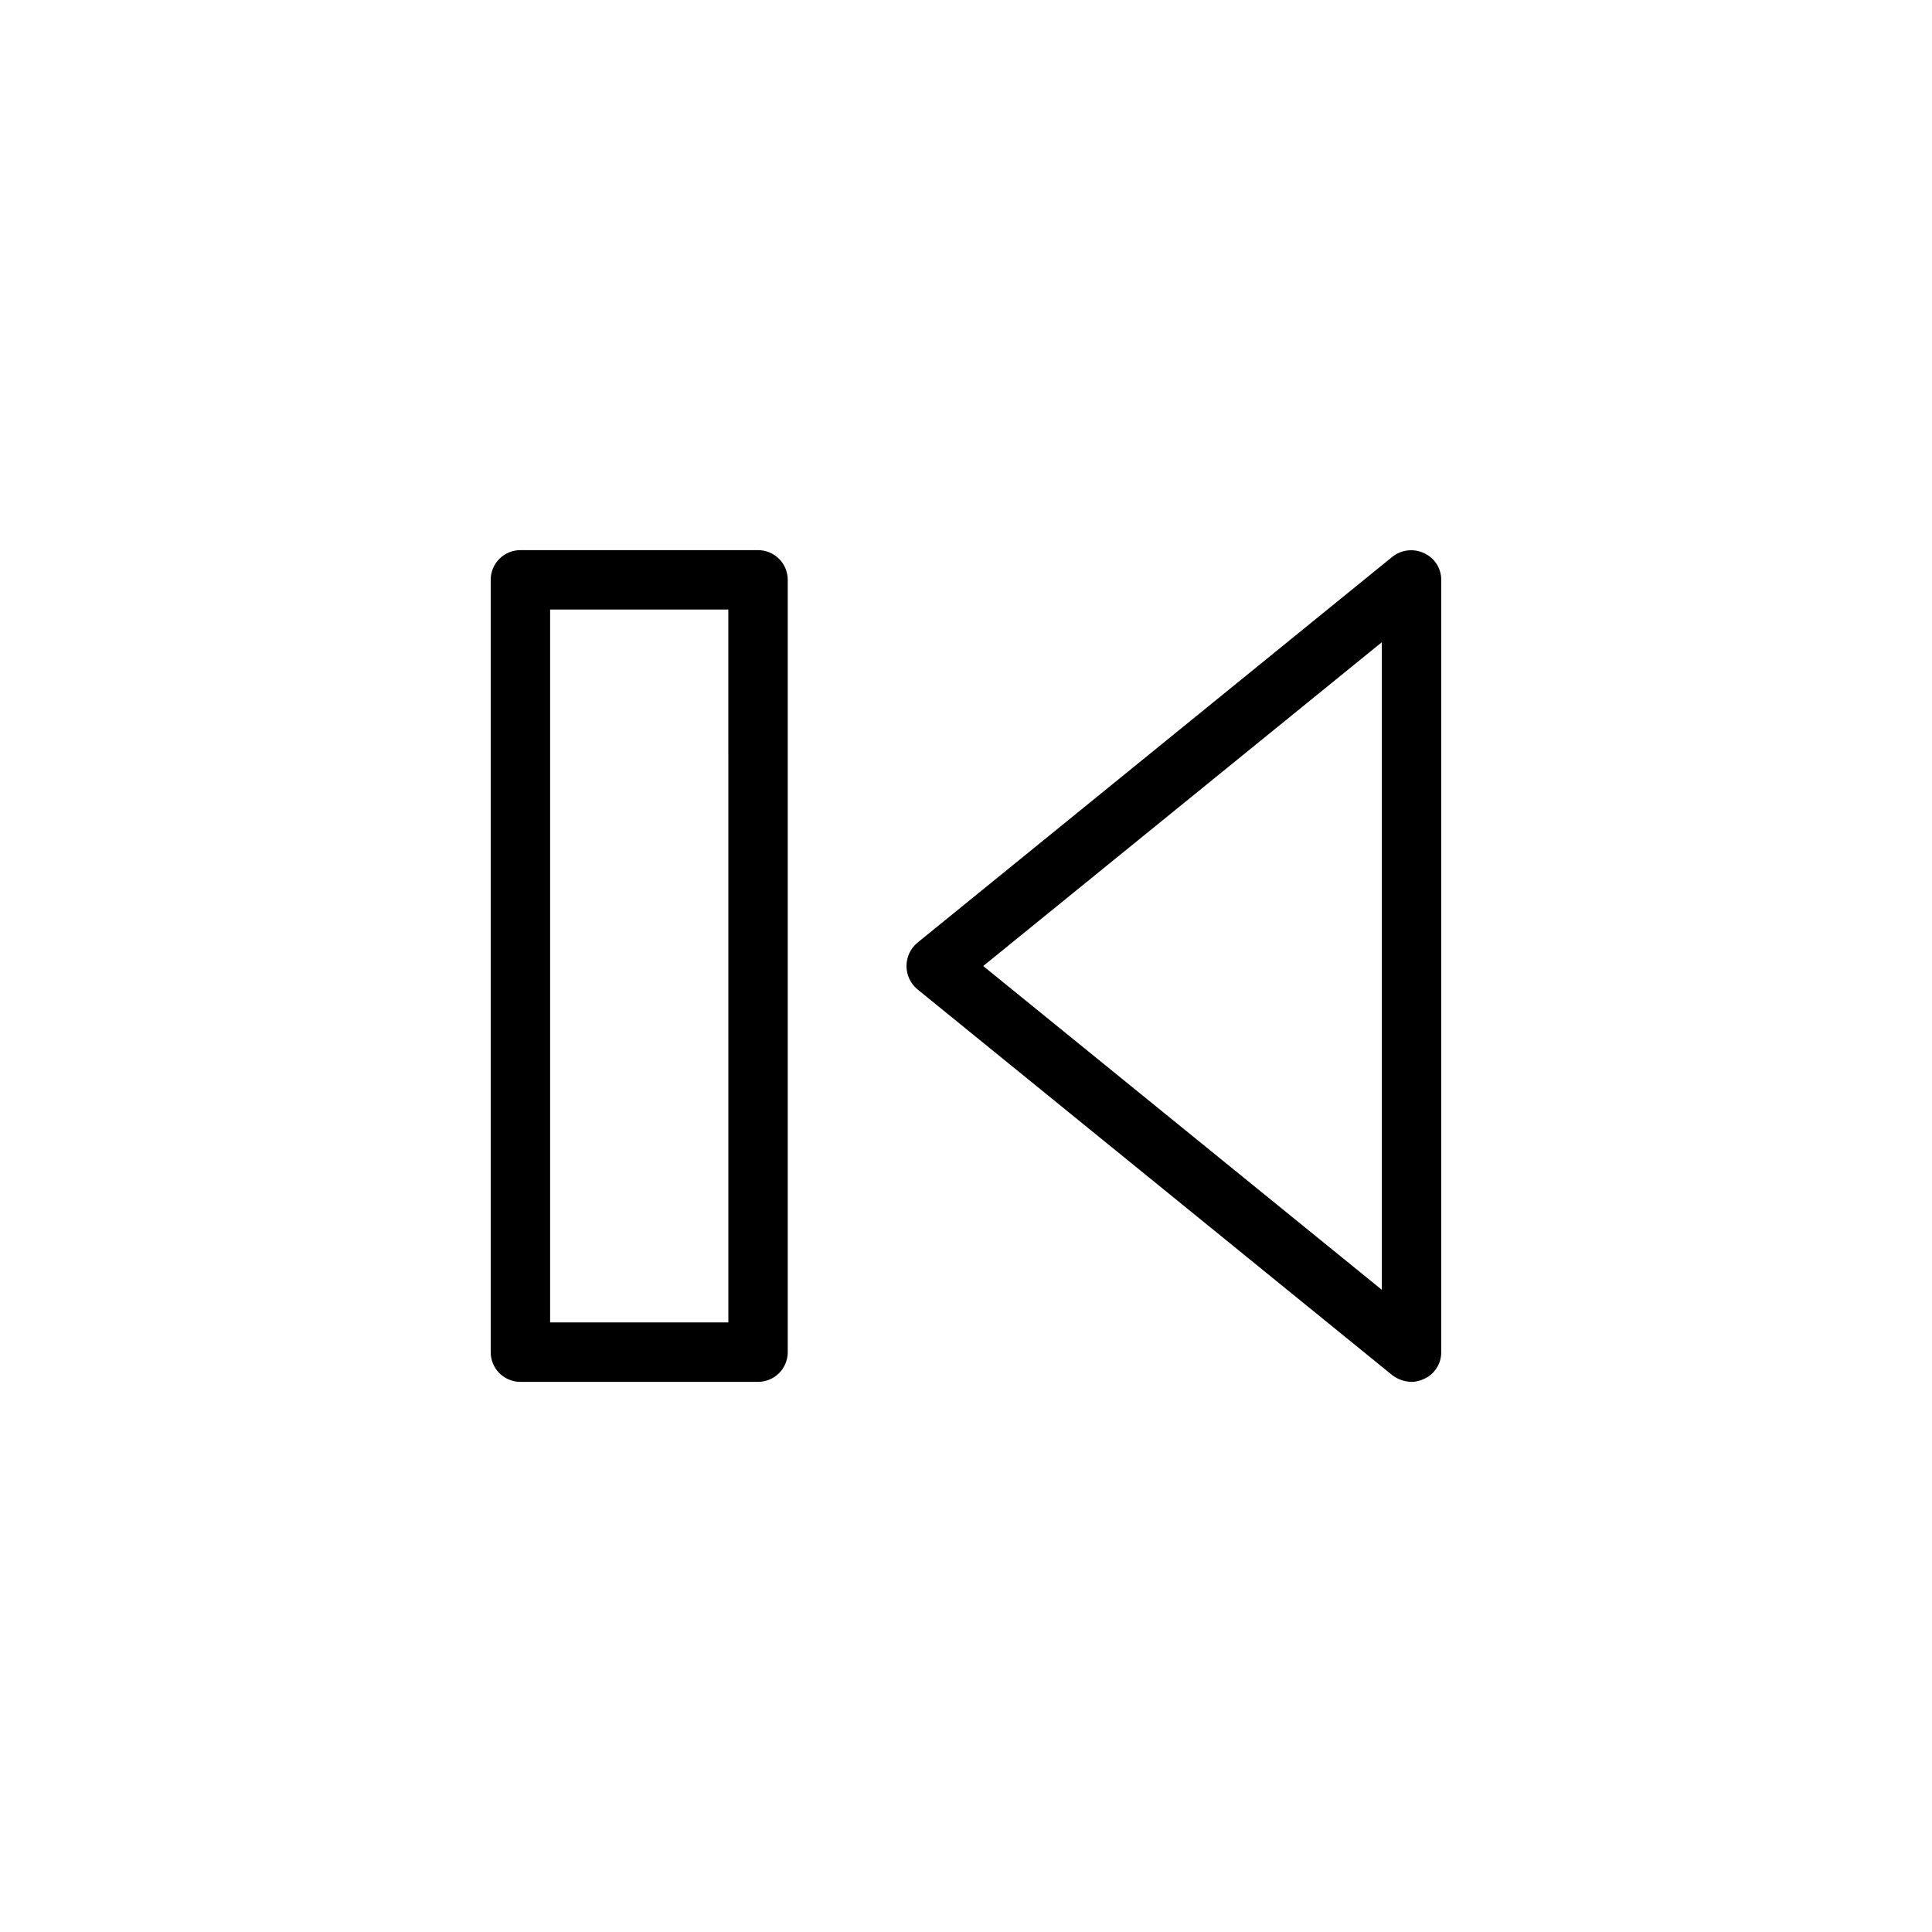 <?xml version="1.0" encoding="UTF-8"?>
<!-- Uploaded to: SVG Repo, www.svgrepo.com, Generator: SVG Repo Mixer Tools -->
<svg fill="#000000" width="800px" height="800px" version="1.1" viewBox="144 144 512 512" xmlns="http://www.w3.org/2000/svg">
 <path d="m344.89 289.79h-62.977c-4.348 0-7.871 3.527-7.871 7.875v204.67c0 2.086 0.828 4.09 2.305 5.566 1.477 1.477 3.481 2.305 5.566 2.305h62.977c2.086 0 4.09-0.828 5.566-2.305 1.477-1.477 2.305-3.481 2.305-5.566v-204.67c0-2.09-0.828-4.094-2.305-5.566-1.477-1.477-3.481-2.309-5.566-2.309zm-7.871 204.67h-47.234v-188.93h47.23zm184.36-203.88c-2.738-1.281-5.965-0.918-8.348 0.945l-125.95 102.34h0.004c-1.812 1.523-2.856 3.773-2.856 6.141s1.043 4.613 2.856 6.141l125.95 102.34h-0.004c1.461 1.082 3.223 1.688 5.039 1.73 1.148-0.02 2.273-0.289 3.309-0.789 2.789-1.246 4.582-4.023 4.562-7.082v-204.67c0.02-3.059-1.773-5.84-4.562-7.086zm-11.18 195.23-105.64-85.805 105.64-85.805z"/>
</svg>